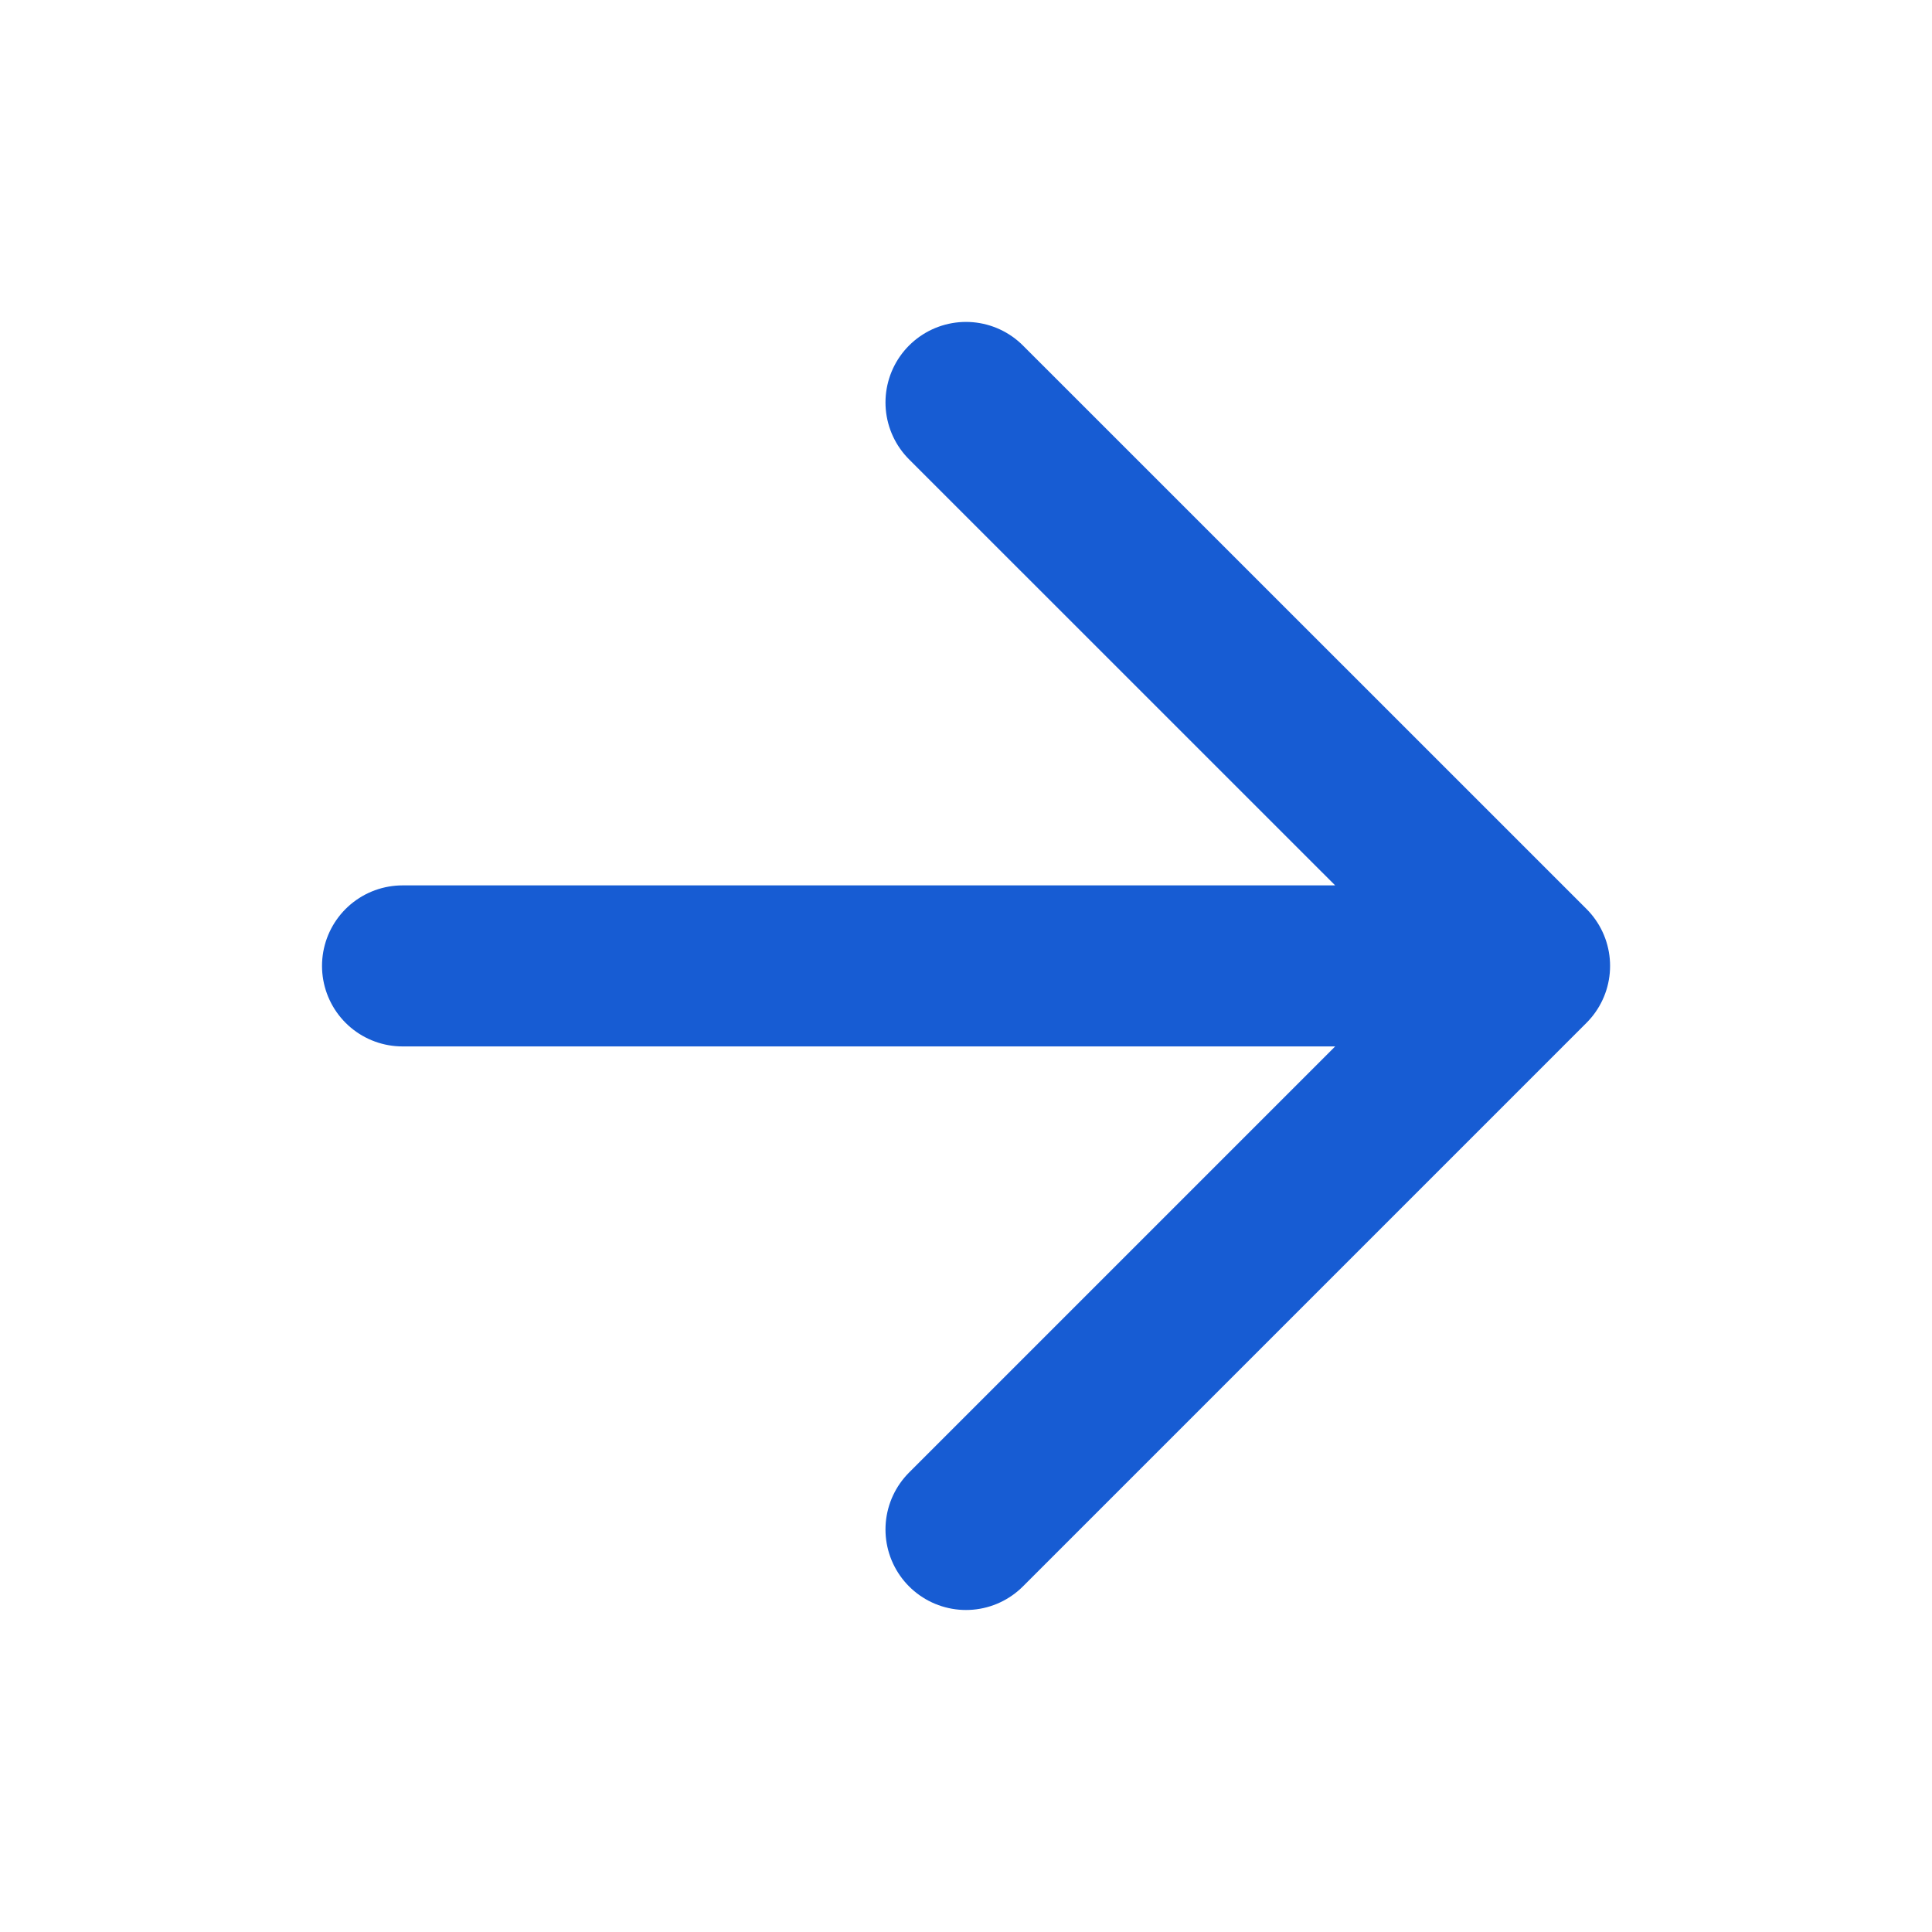 <svg width="20" height="20" viewBox="0 0 20 20" fill="none" xmlns="http://www.w3.org/2000/svg">
<path d="M4.167 9.999H15.834M15.834 9.999L10 4.166M15.834 9.999L10 15.833" stroke="#175CD3" stroke-width="1.667" stroke-linecap="round" stroke-linejoin="round"/>
</svg>

